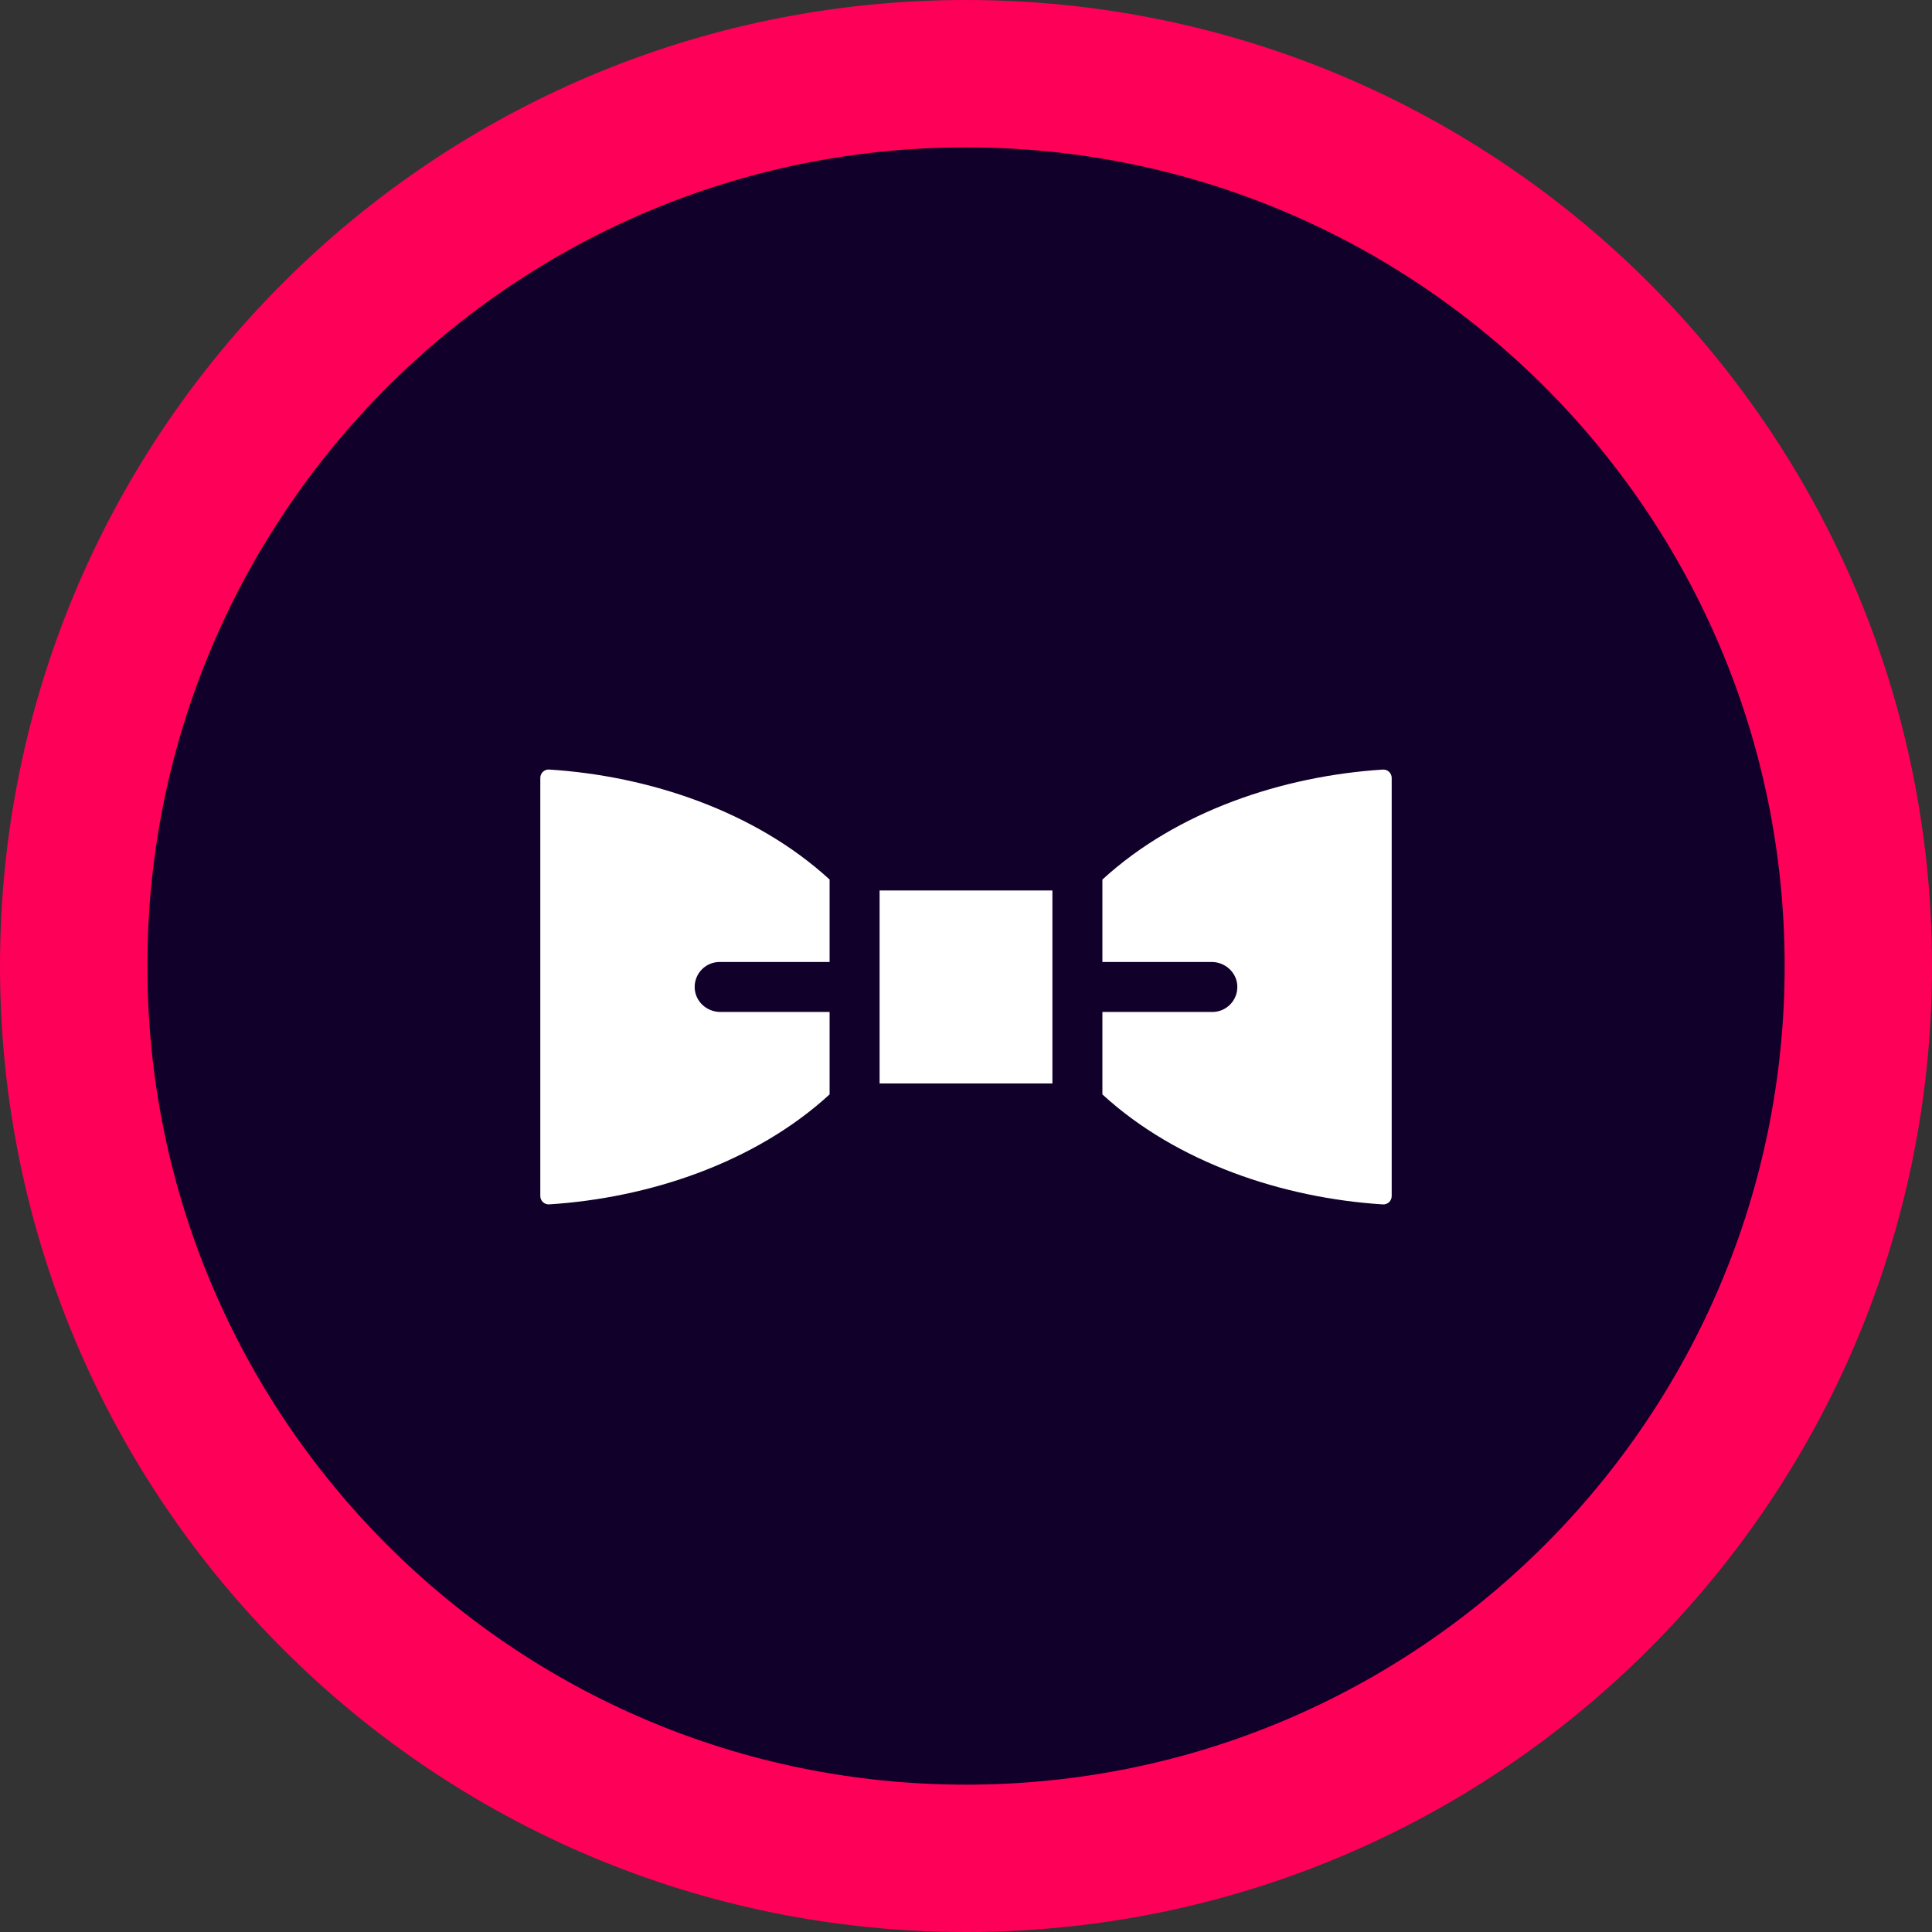 <svg width="118" height="118" viewBox="0 0 118 118" fill="none" xmlns="http://www.w3.org/2000/svg">
<rect x="0" y="0" width="118" height="118" fill="#333333" stroke="none"/>
<g clip-path="url(#clip0_0_1)">
<path d="M113.5 59C113.5 28.901 89.1 4.5 59 4.5C28.901 4.5 4.5 28.901 4.5 59C4.5 89.1 28.901 113.5 59 113.5C89.1 113.5 113.5 89.1 113.5 59Z" fill="#10002A" stroke="#FF0059" stroke-width="9"/>
<path d="M33 47.509V73.051C33 73.346 33.25 73.578 33.544 73.559C39.606 73.171 46.09 71.042 50.669 66.842V61.808H43.998C43.175 61.808 42.468 61.175 42.43 60.353C42.389 59.477 43.088 58.754 43.955 58.754H50.669V53.719C46.116 49.541 39.632 47.388 33.544 47.001C33.249 46.982 33 47.215 33 47.509ZM67.331 53.72V58.754H74.001C74.823 58.754 75.531 59.385 75.57 60.206C75.612 61.083 74.913 61.808 74.045 61.808H67.331V66.843C71.884 71.021 78.368 73.174 84.456 73.561C84.751 73.58 85 73.348 85 73.053V47.512C85 47.217 84.75 46.985 84.456 47.003C78.378 47.392 71.902 49.525 67.331 53.72ZM53.723 54.387V66.175H64.277V54.387H53.723Z" fill="white"/>
</g>
<defs>
<clipPath id="clip0_0_1">
<rect width="118" height="118" fill="white"/>
</clipPath>
</defs>
</svg>

